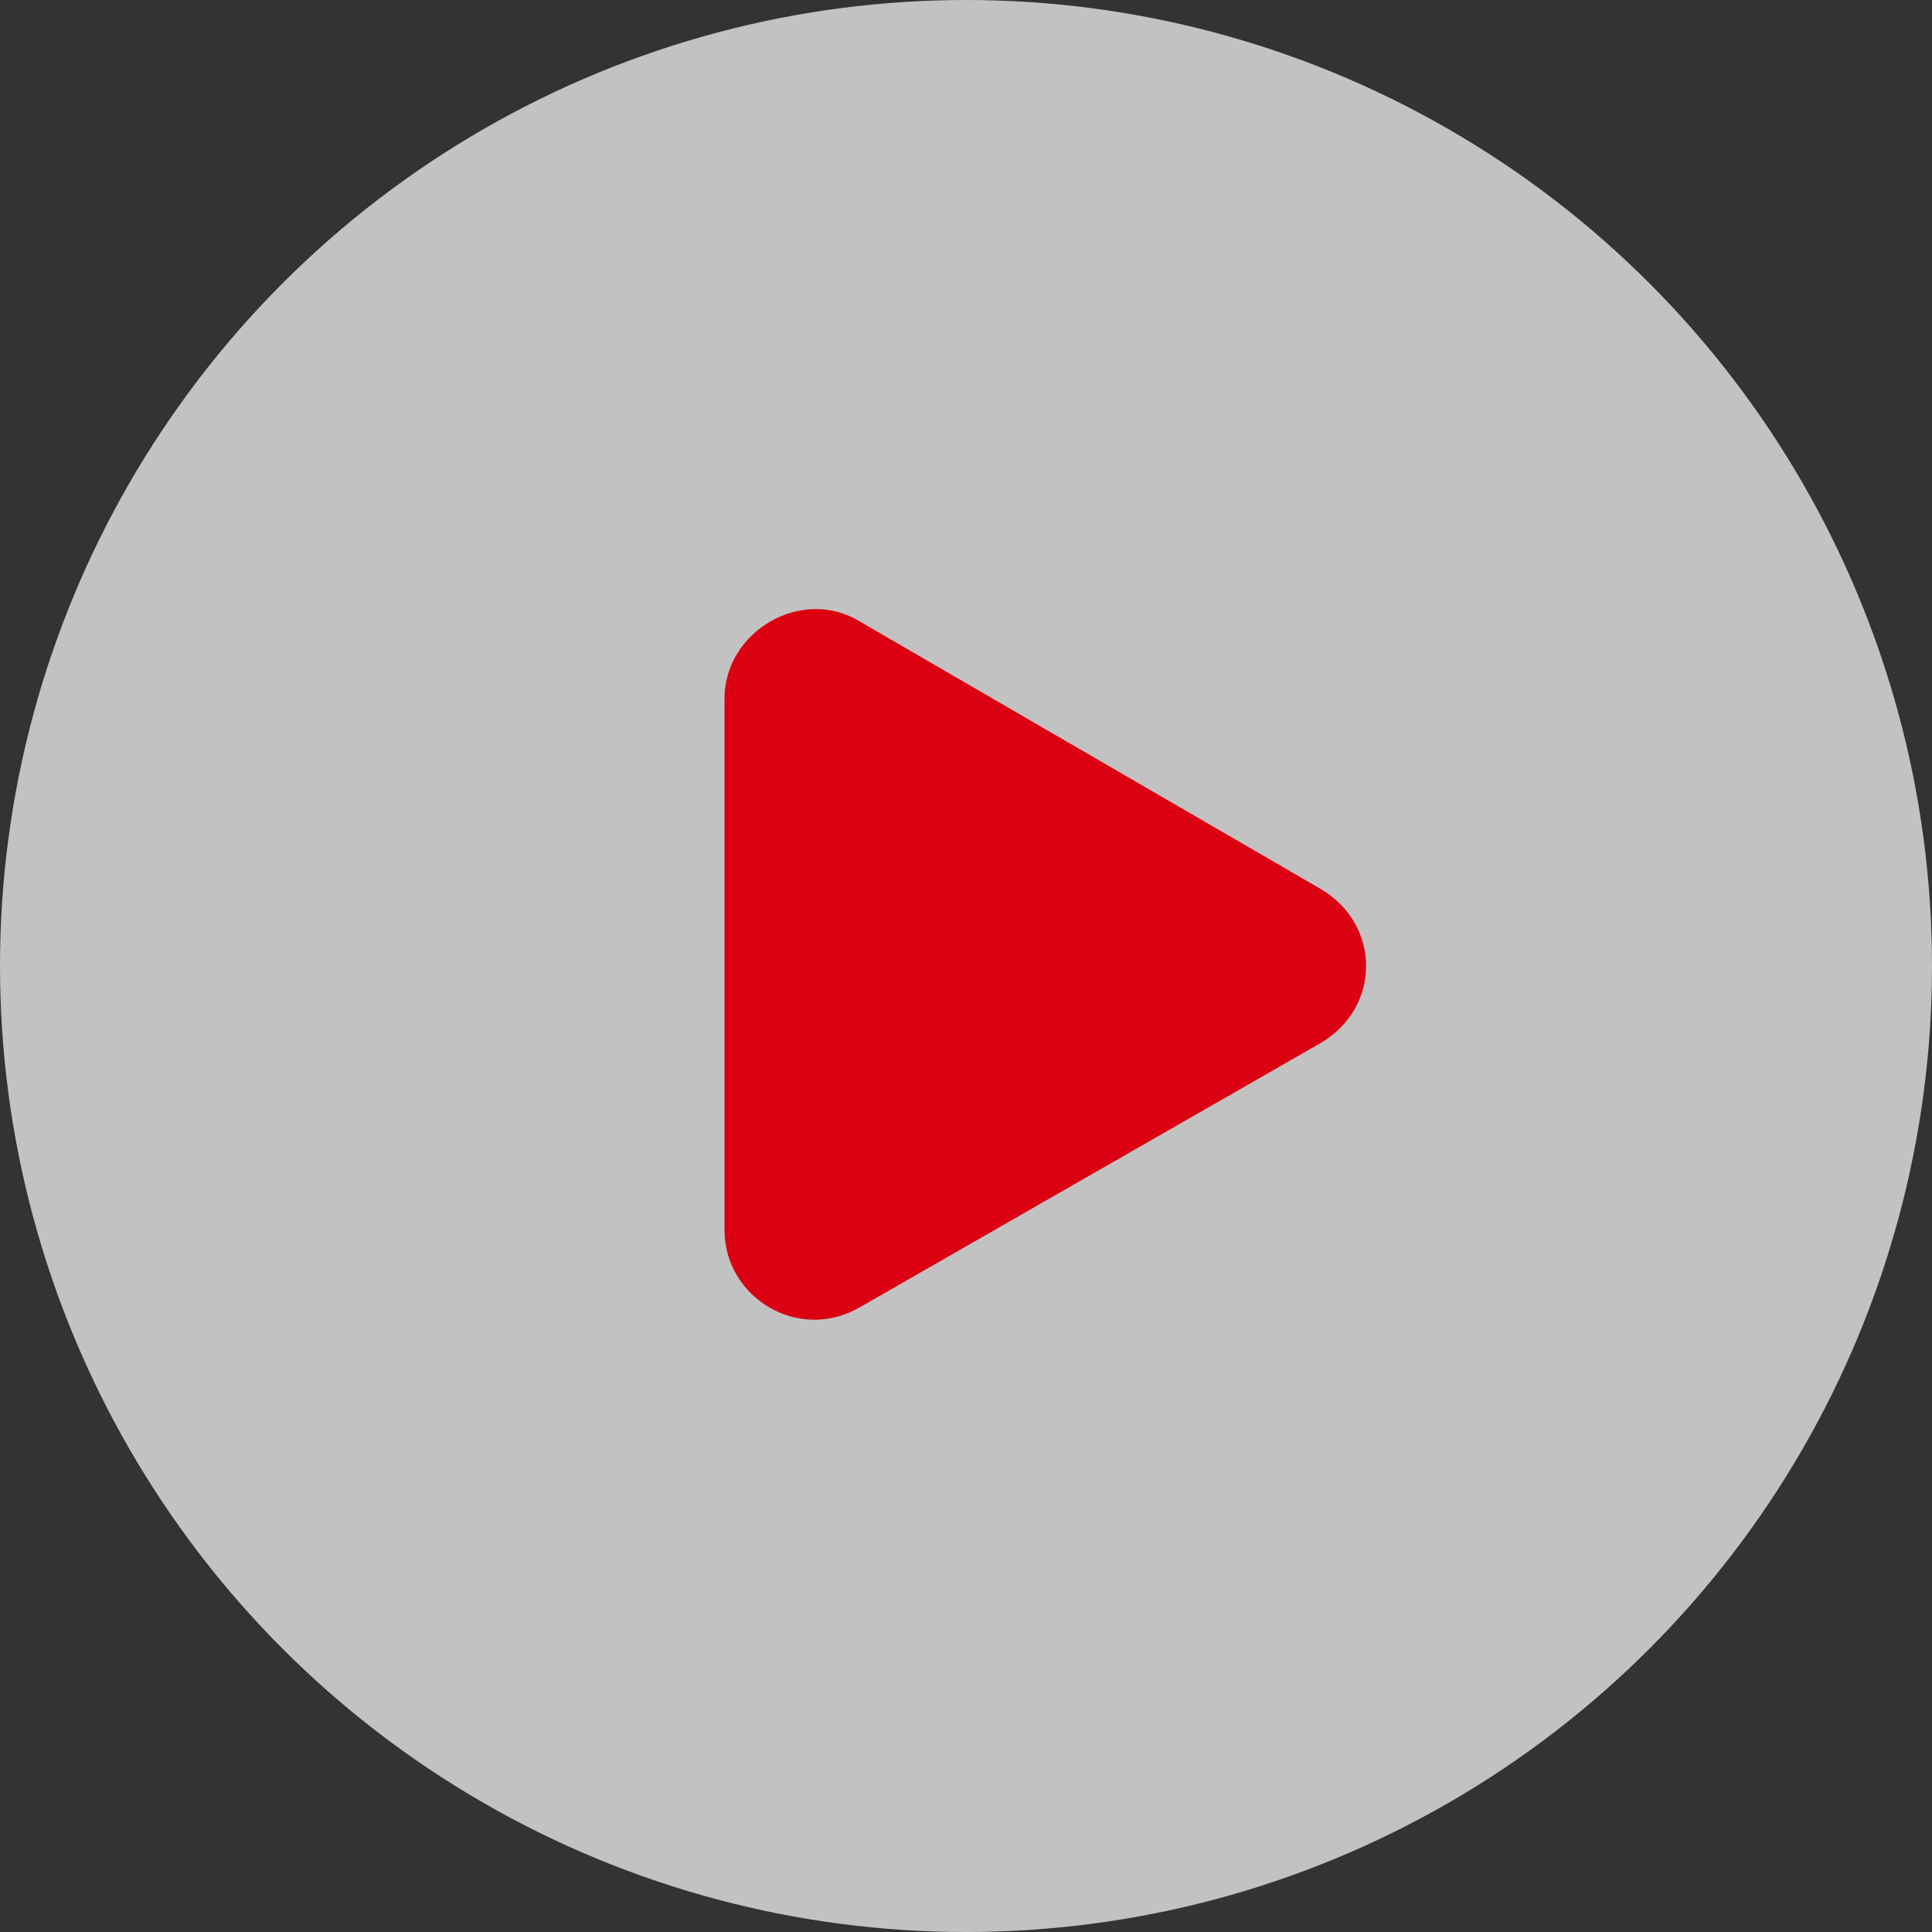 <?xml version="1.0" encoding="utf-8"?>
<!-- Generator: Adobe Illustrator 26.0.1, SVG Export Plug-In . SVG Version: 6.00 Build 0)  -->
<svg version="1.1" id="レイヤー_1" xmlns="http://www.w3.org/2000/svg" xmlns:xlink="http://www.w3.org/1999/xlink" x="0px"
	 y="0px" viewBox="0 0 60 60" style="enable-background:new 0 0 60 60;" xml:space="preserve">
<rect x="0" y="0" width="60" height="60" fill="#333333" stroke="none"/>
<style type="text/css">
	.st0{opacity:0.7;fill:#FFFFFF;}
	.st1{fill:#DB0012;}
</style>
<g>
	<circle class="st0" cx="30" cy="30" r="30"/>
	<path class="st1" d="M41,27.6l-14.3-8.3c-1.8-1.1-4.2,0.3-4.2,2.4v16.5c0,2.1,2.3,3.5,4.2,2.4L41,32.4C42.9,31.3,42.9,28.7,41,27.6
		z"/>
</g>
</svg>
